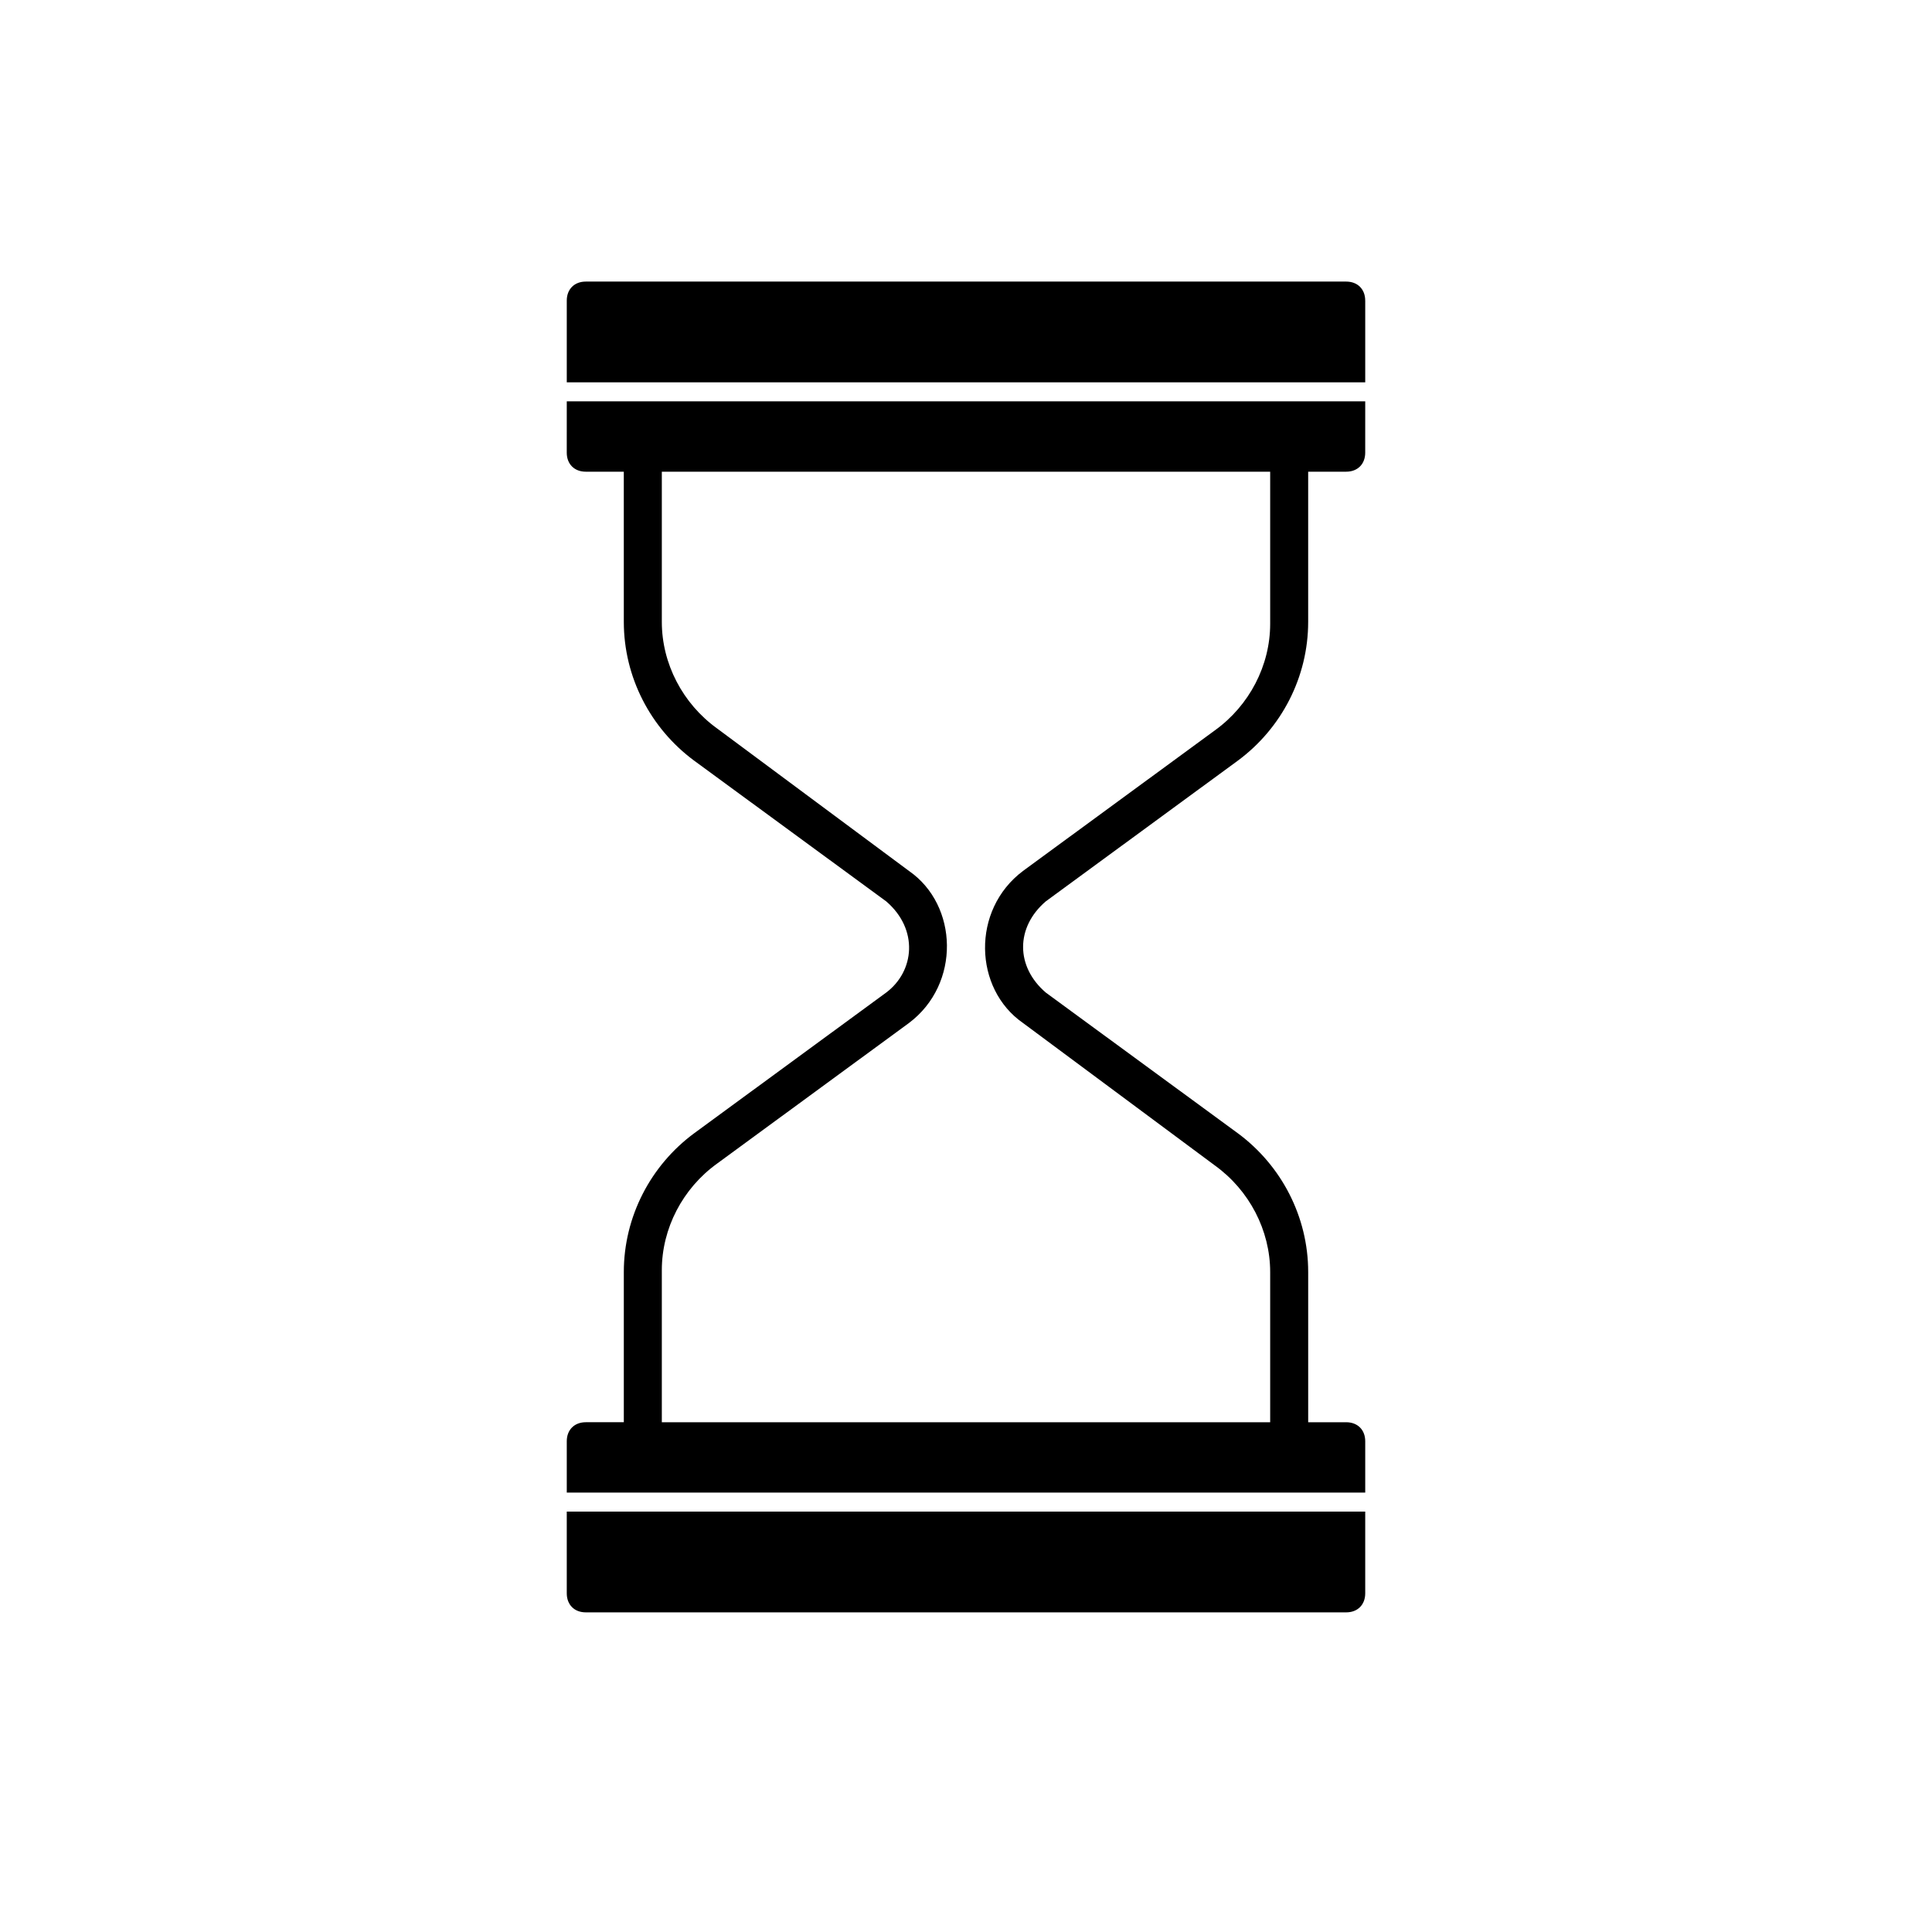 <?xml version="1.0" encoding="UTF-8"?>
<!-- Uploaded to: ICON Repo, www.iconrepo.com, Generator: ICON Repo Mixer Tools -->
<svg fill="#000000" width="800px" height="800px" version="1.1" viewBox="144 144 512 512" xmlns="http://www.w3.org/2000/svg">
 <path d="m505.8 223.66v21.664h-211.6v-21.664c0-3.023 2.016-5.039 5.039-5.039h201.52c3.023 0.004 5.035 2.016 5.035 5.039zm-211.6 26.703h211.6l-0.004 13.602c0 3.023-2.016 5.039-5.039 5.039h-10.078v39.801c0 14.609-7.055 28.215-18.641 36.777l-50.883 37.281c-8.016 6.871-8.047 17.285 0 24.184l50.887 37.281c11.586 8.566 18.641 22.168 18.641 36.777v39.805h10.078c3.023 0 5.039 2.016 5.039 5.039v13.602h-211.6v-13.605c0-3.023 2.016-5.039 5.039-5.039h10.078v-39.801c0-14.605 7.055-28.215 18.641-36.777l50.883-37.281c7.543-5.664 8.645-16.777 0-24.184l-50.883-37.281c-11.586-8.566-18.641-22.168-18.641-36.777l-0.004-39.801h-10.078c-3.023 0-5.039-2.016-5.039-5.039zm186.41 18.641h-161.22v39.801c0 11.082 5.543 21.664 14.609 28.215l50.883 37.785c13.078 9.055 13.758 29.98 0 40.305l-50.883 37.281c-9.07 6.551-14.609 17.129-14.609 28.215v40.305h161.22v-39.801c0-11.078-5.543-21.664-14.609-28.215l-50.887-37.785c-13.055-9.043-13.785-29.965 0-40.305l50.883-37.281c9.07-6.551 14.613-17.129 14.613-28.215zm-186.41 297.25c0 3.023 2.016 5.039 5.039 5.039h201.52c3.023 0 5.039-2.016 5.039-5.039v-21.664l-211.6 0.004z"/>
</svg>